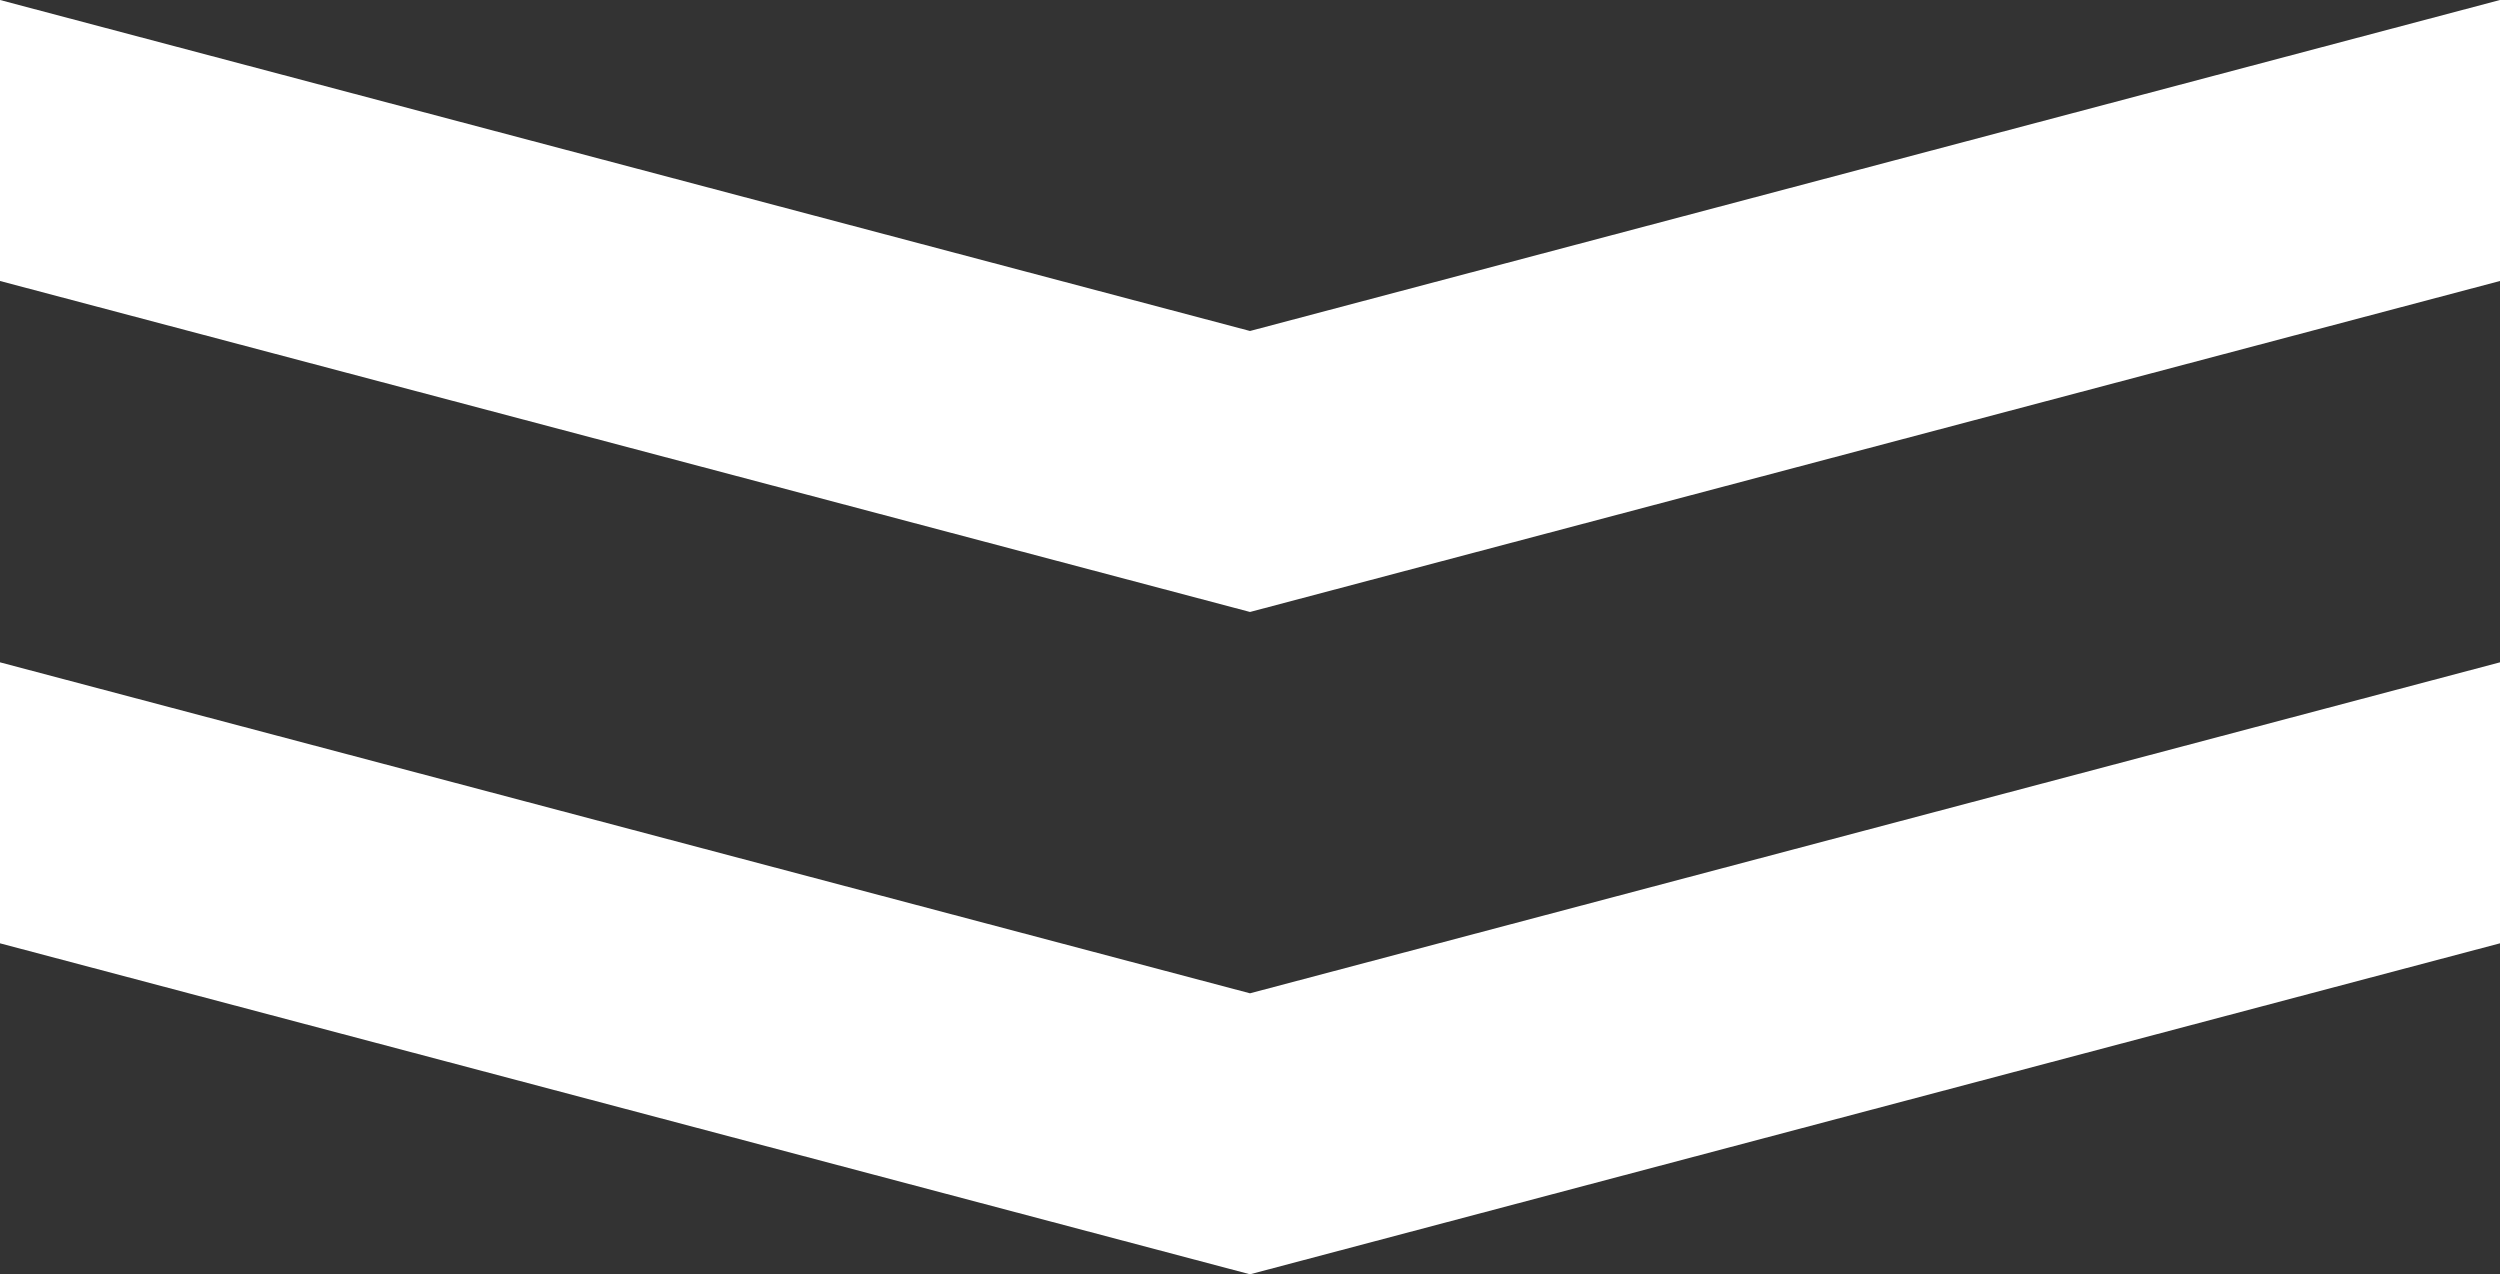 <?xml version="1.0" encoding="UTF-8"?>
<svg id="_レイヤー_2" data-name="レイヤー_2" xmlns="http://www.w3.org/2000/svg" viewBox="0 0 71 36.19">
  <rect x="0" y="0" width="71" height="36.19" fill="#333333" stroke="none"/>
  <defs>
    <style>
      .cls-1 {
        fill: #fff;
      }
    </style>
  </defs>
  <g id="moji">
    <g>
      <polygon class="cls-1" points="0 18.81 35.5 28.21 71 18.81 71 26.79 35.5 36.19 0 26.79 0 18.81"/>
      <polygon class="cls-1" points="0 0 35.5 9.4 71 0 71 7.98 35.5 17.38 0 7.98 0 0"/>
    </g>
  </g>
</svg>